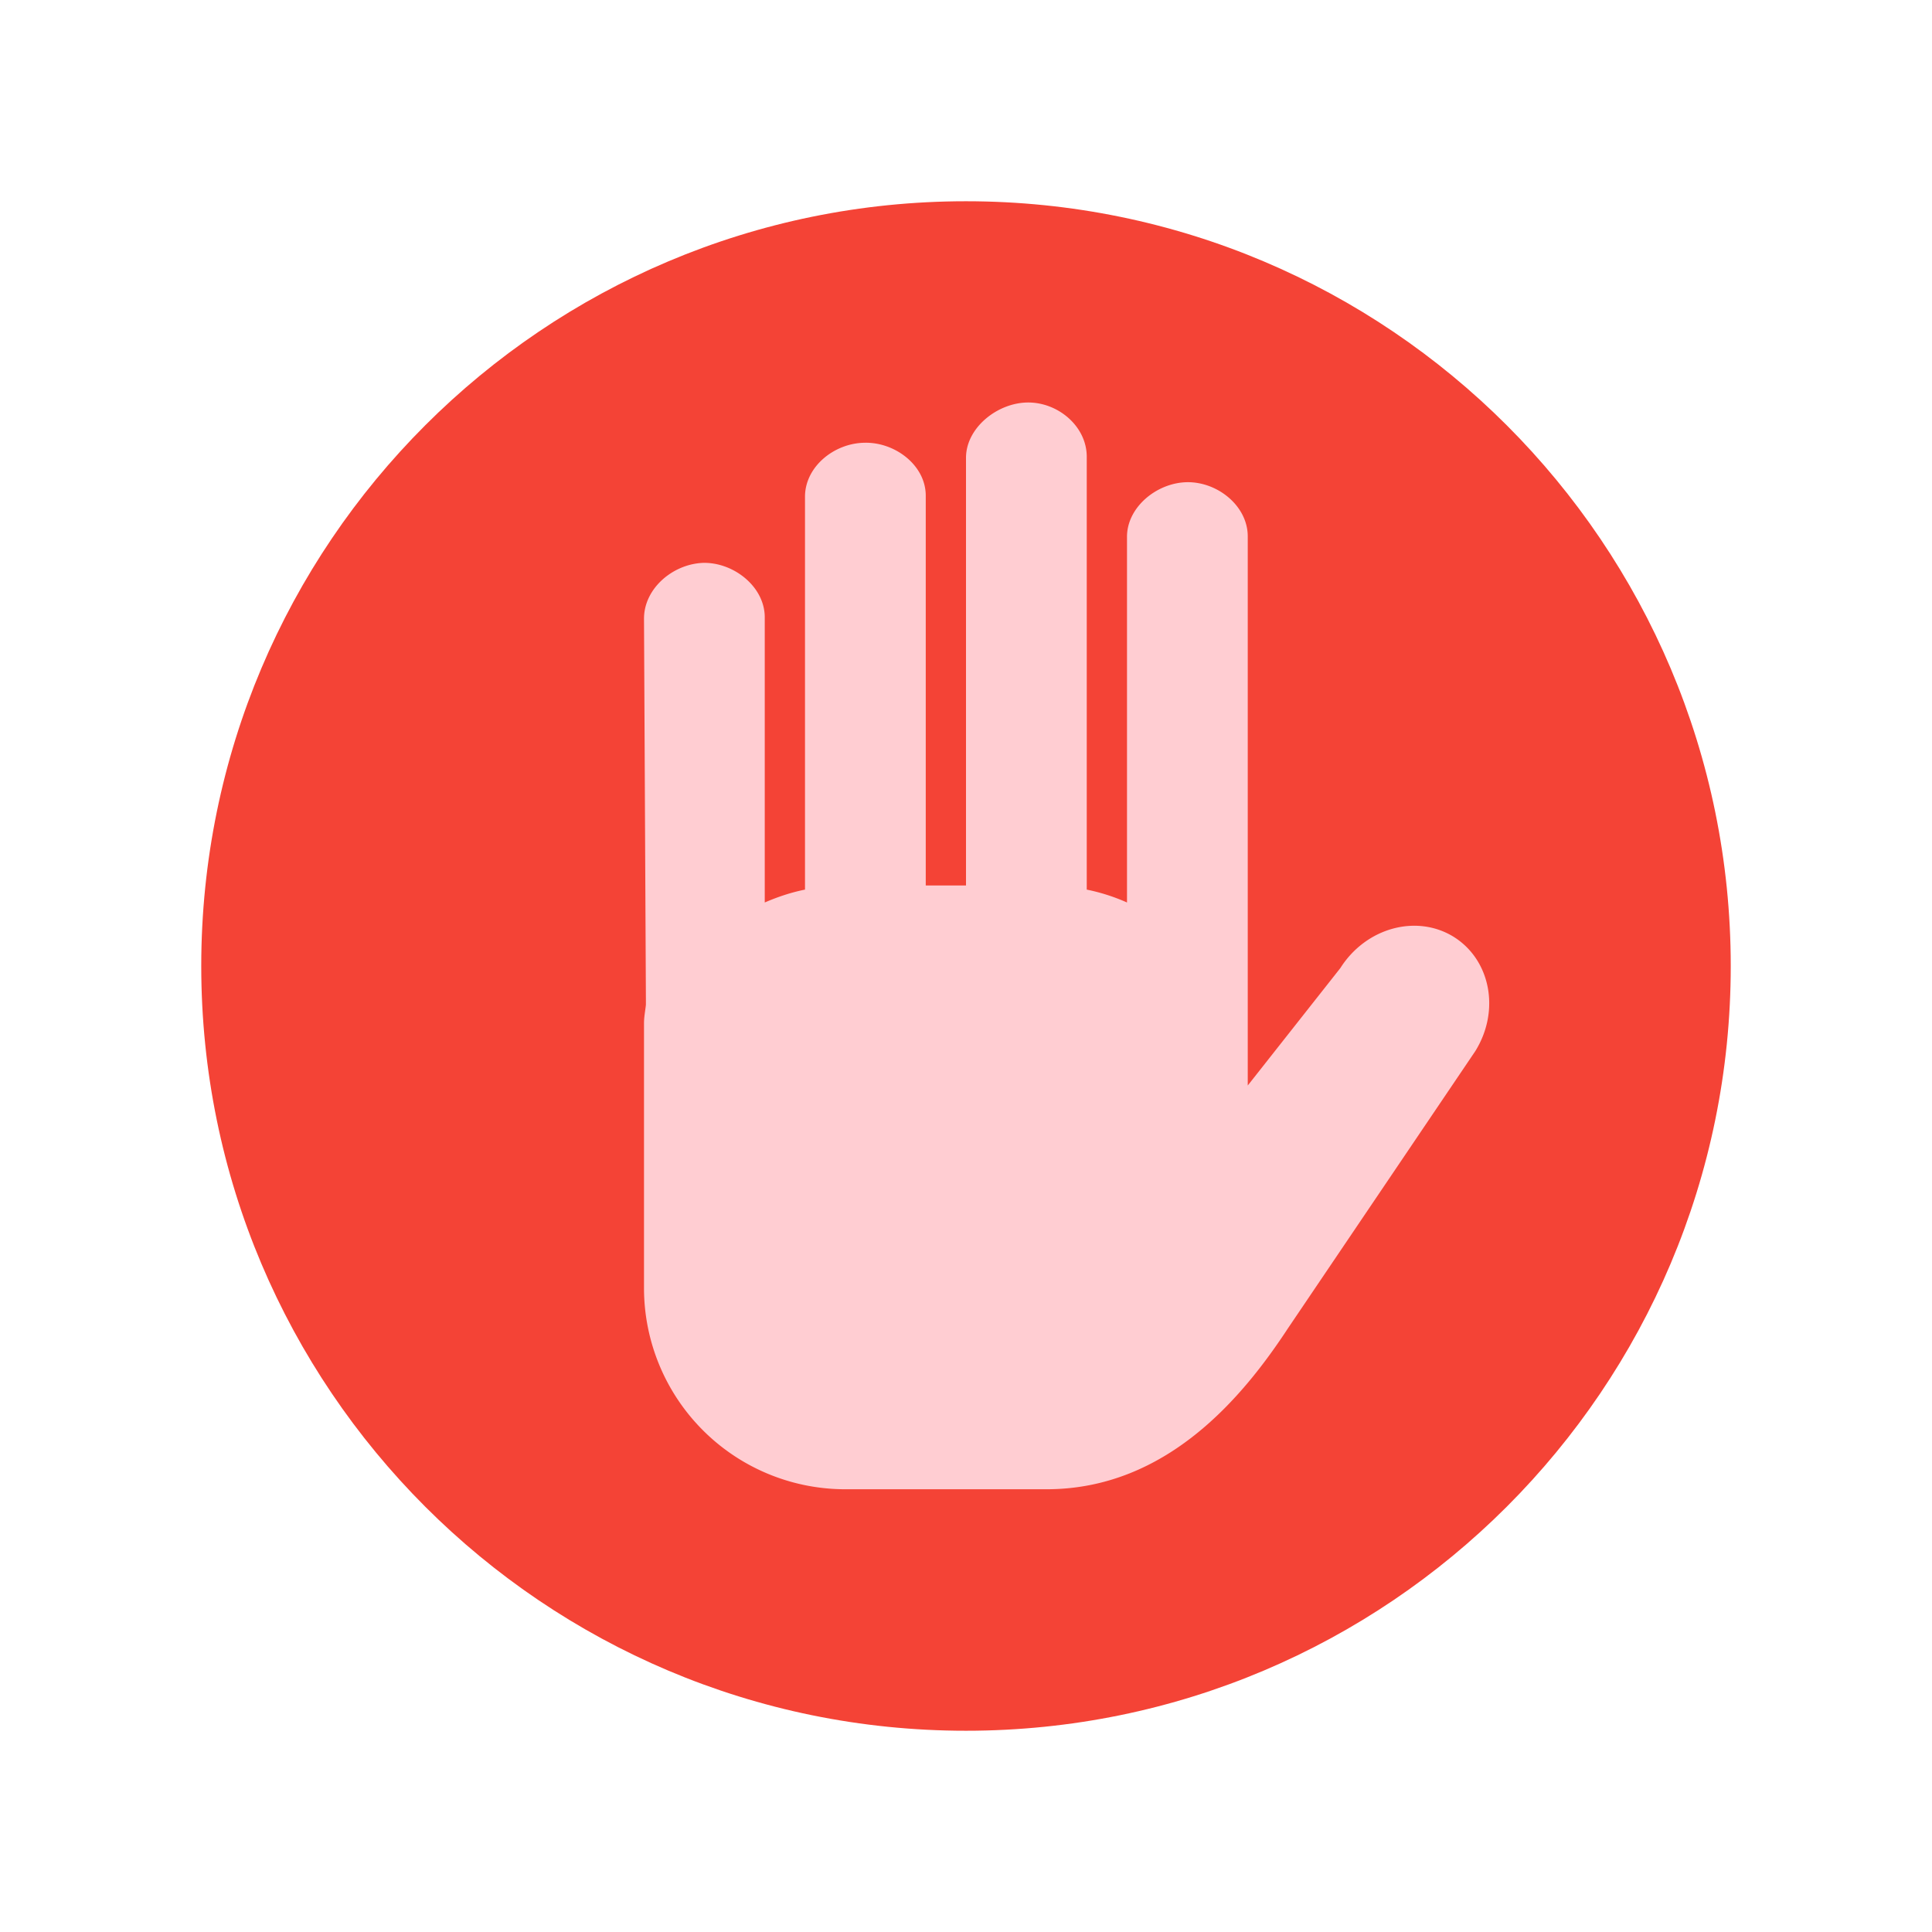 <svg xmlns="http://www.w3.org/2000/svg" viewBox="0 0 48 48"><path d="M43 24c0 10.492-8.508 19-19 19S5 34.492 5 24 13.508 5 24 5s19 8.508 19 19z" fill="#f44336"/><path d="M36.113 23.273c-.922-.566-2.175-.226-2.812.778L31 26.969V13.32c-.004-.75-.746-1.347-1.5-1.34-.758.008-1.512.625-1.5 1.375v9.067a4.819 4.819 0 0 0-1-.32V11.34c-.004-.746-.71-1.348-1.469-1.34-.754.008-1.531.629-1.531 1.375V22h-1v-9.691c-.004-.75-.762-1.325-1.516-1.309-.761.008-1.488.598-1.484 1.348v9.754c-.348.07-.684.183-1 .32v-7.098c-.008-.746-.762-1.347-1.516-1.34-.757.02-1.484.63-1.484 1.387l.047 9.45v.144c-.016.152-.047.3-.047.457V32a5 5 0 0 0 5 5h5c3 0 4.895-2.316 6-4l4.652-6.883c.625-1.004.383-2.27-.539-2.844z" fill="#ffcdd2"/></svg>